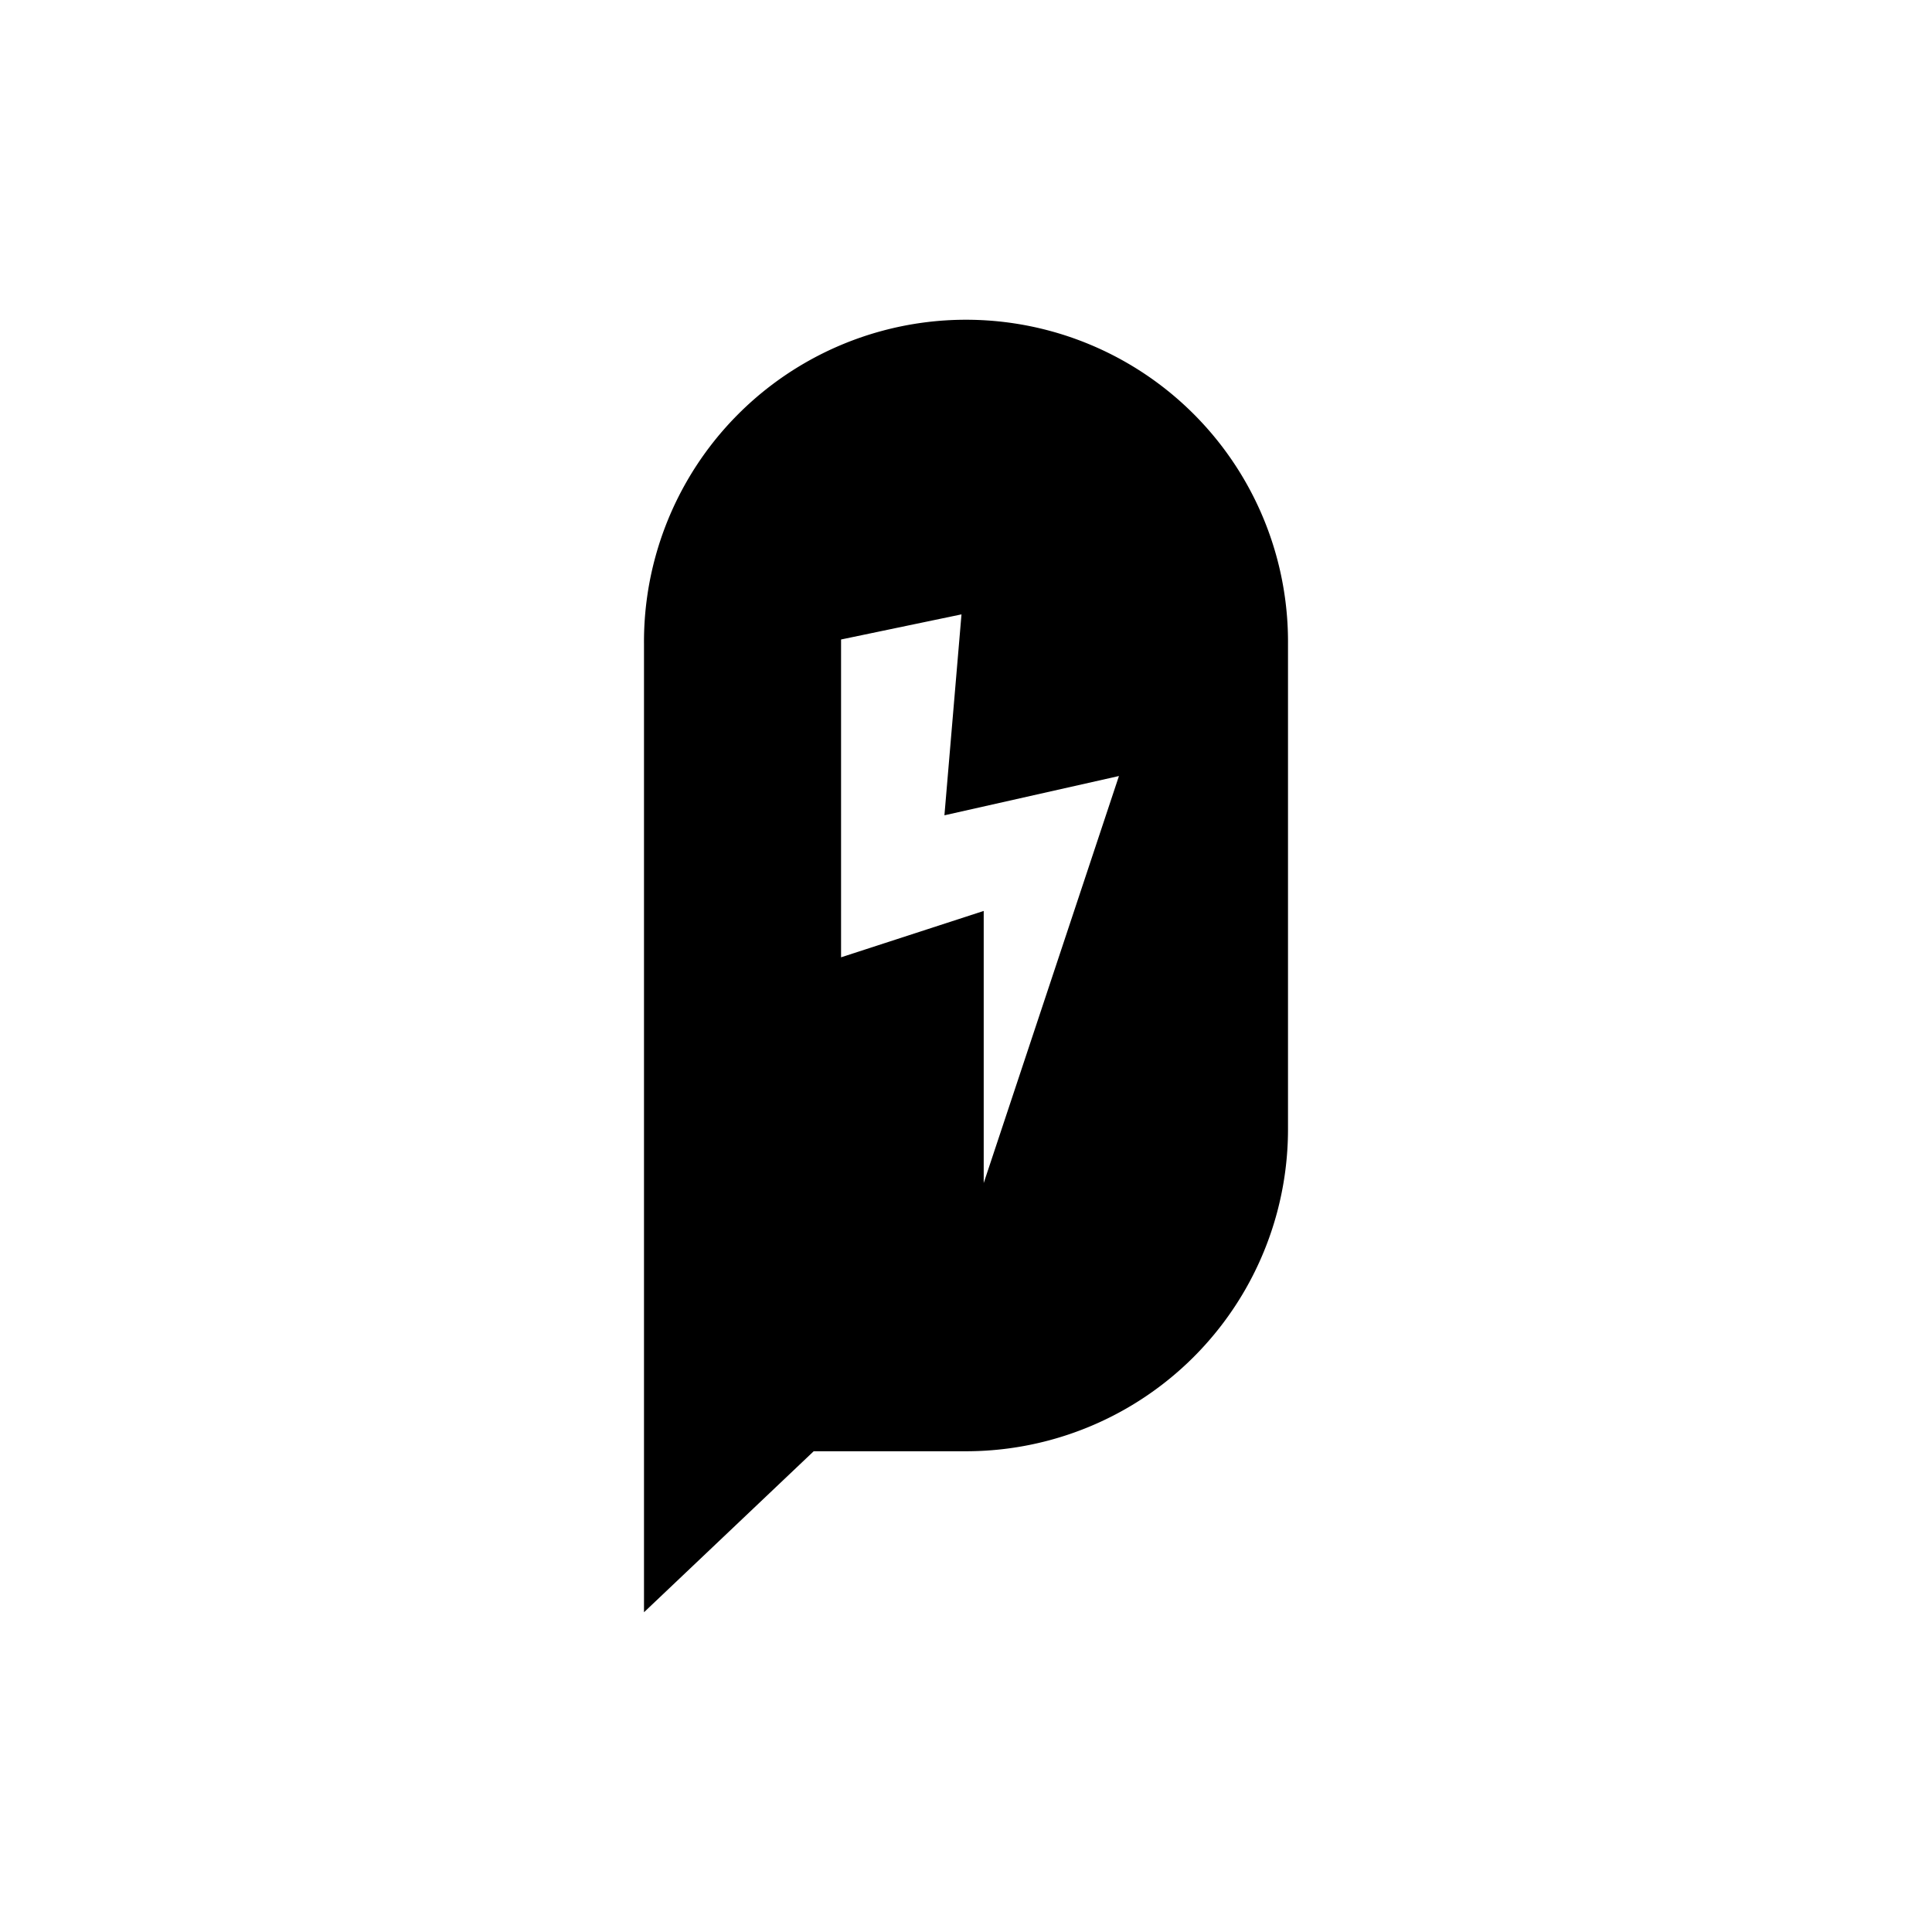 <svg xmlns="http://www.w3.org/2000/svg" viewBox="0 0 60 60"><g id="Ebene_4" data-name="Ebene 4"><path d="M30,9.93A10,10,0,0,0,20,20V50.07l5.27-5H30a10,10,0,0,0,10-10V20A10,10,0,0,0,30,9.93Zm.55,26.81V28.29l-4.43,1.44V19.86l3.74-.78-.53,6.24,5.42-1.22Z"/></g></svg>